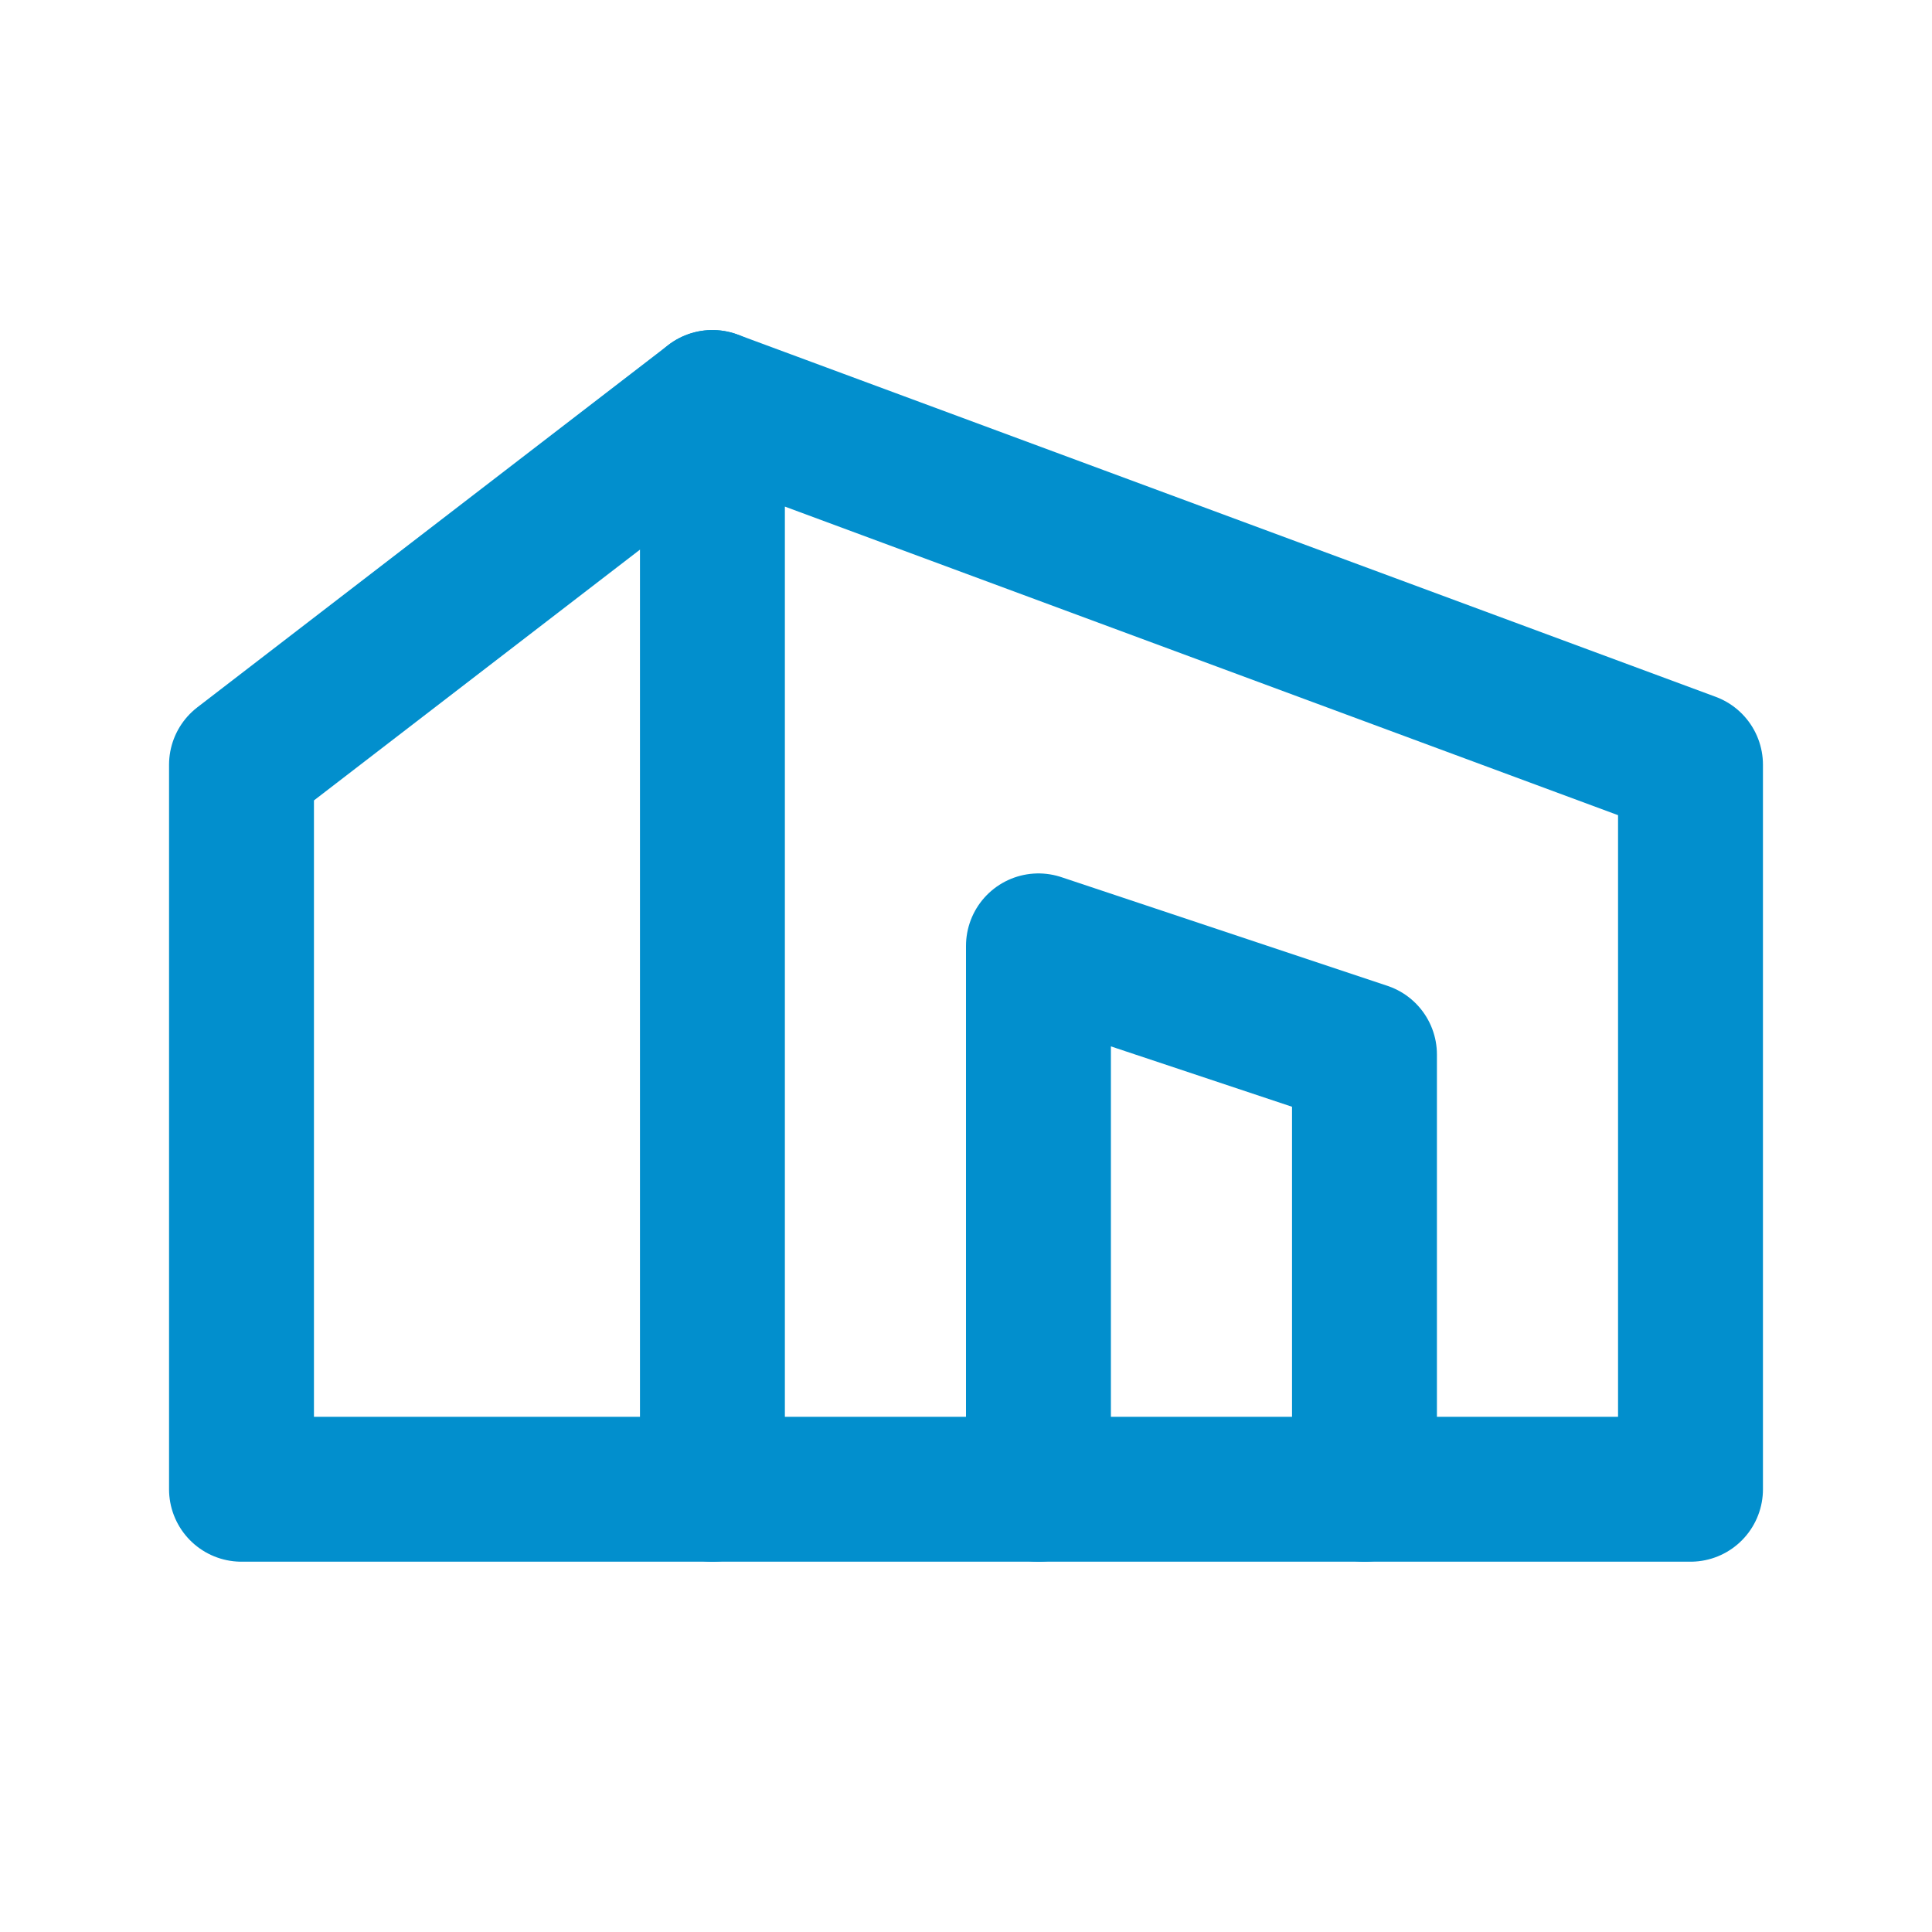 <svg width="24" height="24" viewBox="0 0 24 24" fill="none" xmlns="http://www.w3.org/2000/svg">
<path fill-rule="evenodd" clip-rule="evenodd" d="M8.85 5L21 9.5V18.5H8.85V5Z" stroke="#028FCD" stroke-width="1.8" stroke-linecap="round" stroke-linejoin="round"/>
<path d="M8.85 5L3 9.5V18.5H8.85" stroke="#028FCD" stroke-width="1.8" stroke-linecap="round" stroke-linejoin="round"/>
<path d="M16.95 18.5V13.1L12.9 11.75V18.5" stroke="#028FCD" stroke-width="1.8" stroke-linecap="round" stroke-linejoin="round"/>
</svg>
